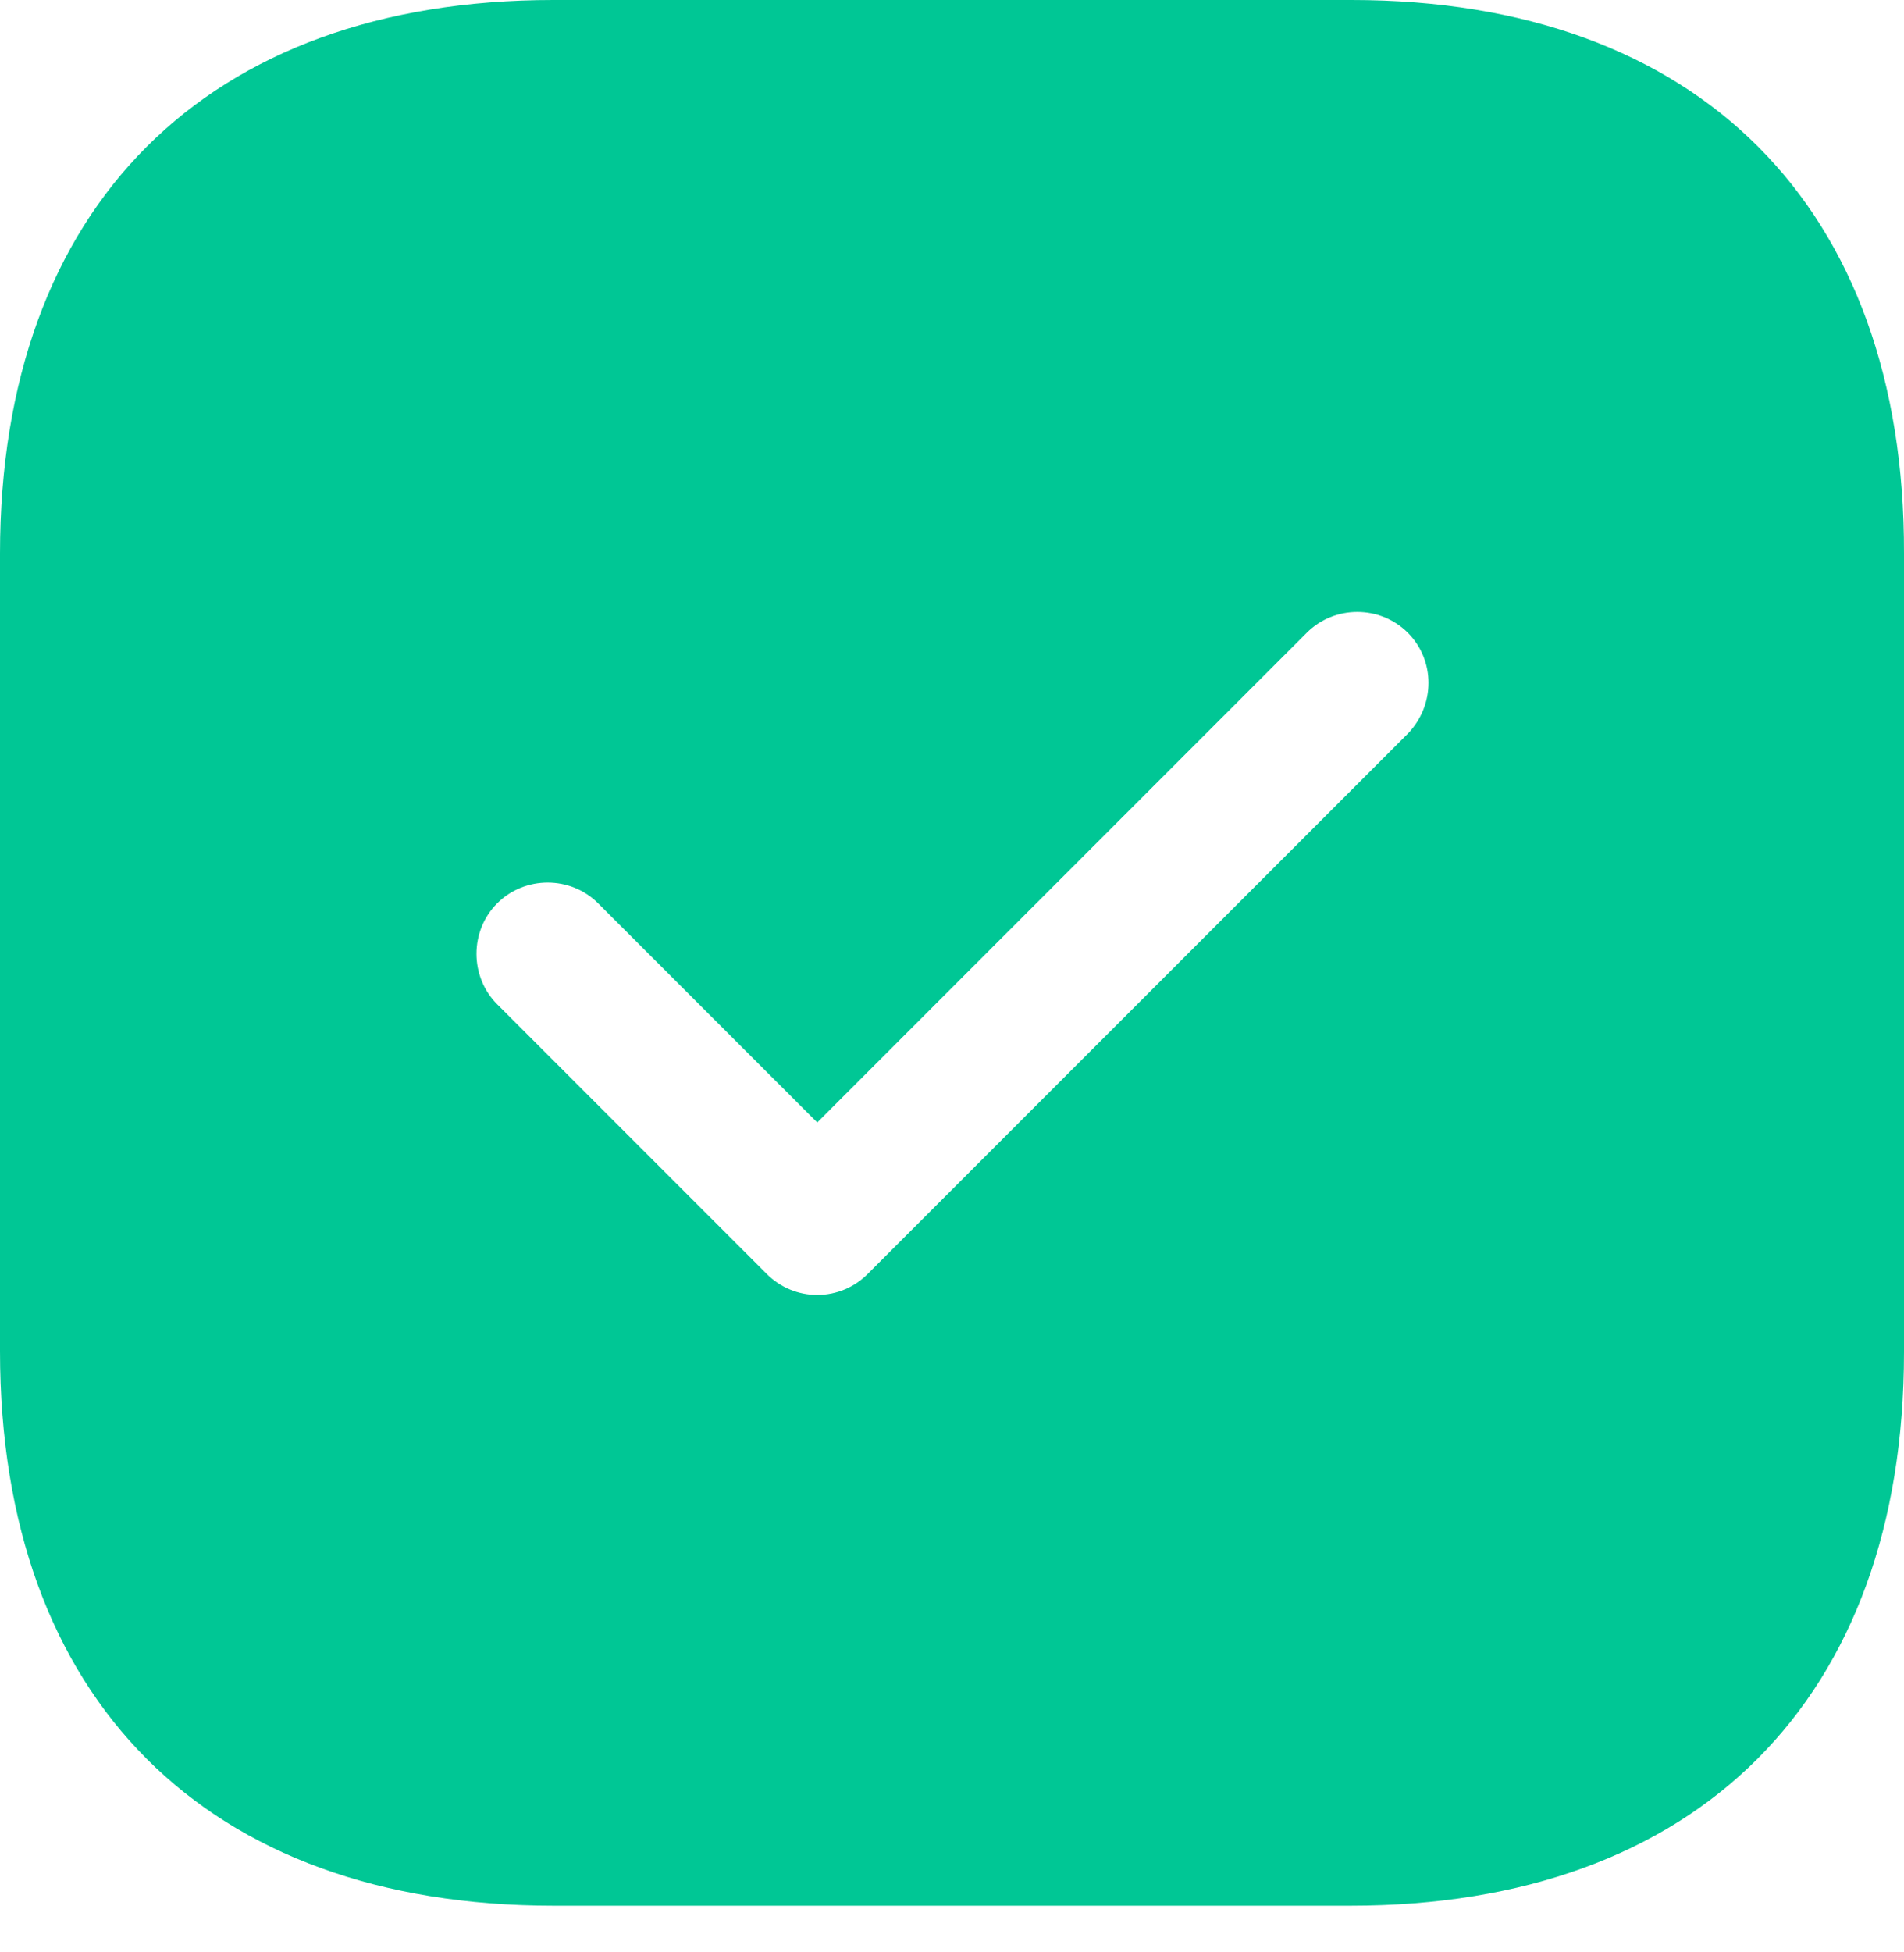 <svg xmlns="http://www.w3.org/2000/svg" width="40" height="41" viewBox="0 0 40 41" fill="none"><path d="M28.394 0H11.626C4.342 0 0 4.342 0 11.626V28.374C0 35.678 4.342 40.02 11.626 40.02H28.374C35.658 40.02 40 35.678 40 28.394V11.626C40.02 4.342 35.678 0 28.394 0ZM29.575 15.408L18.229 26.753C17.949 27.034 17.569 27.194 17.169 27.194C16.768 27.194 16.388 27.034 16.108 26.753L10.445 21.09C9.865 20.51 9.865 19.55 10.445 18.97C11.025 18.389 11.986 18.389 12.566 18.97L17.169 23.572L27.454 13.287C28.034 12.706 28.994 12.706 29.575 13.287C30.155 13.867 30.155 14.807 29.575 15.408Z" fill="#00C795"></path></svg>